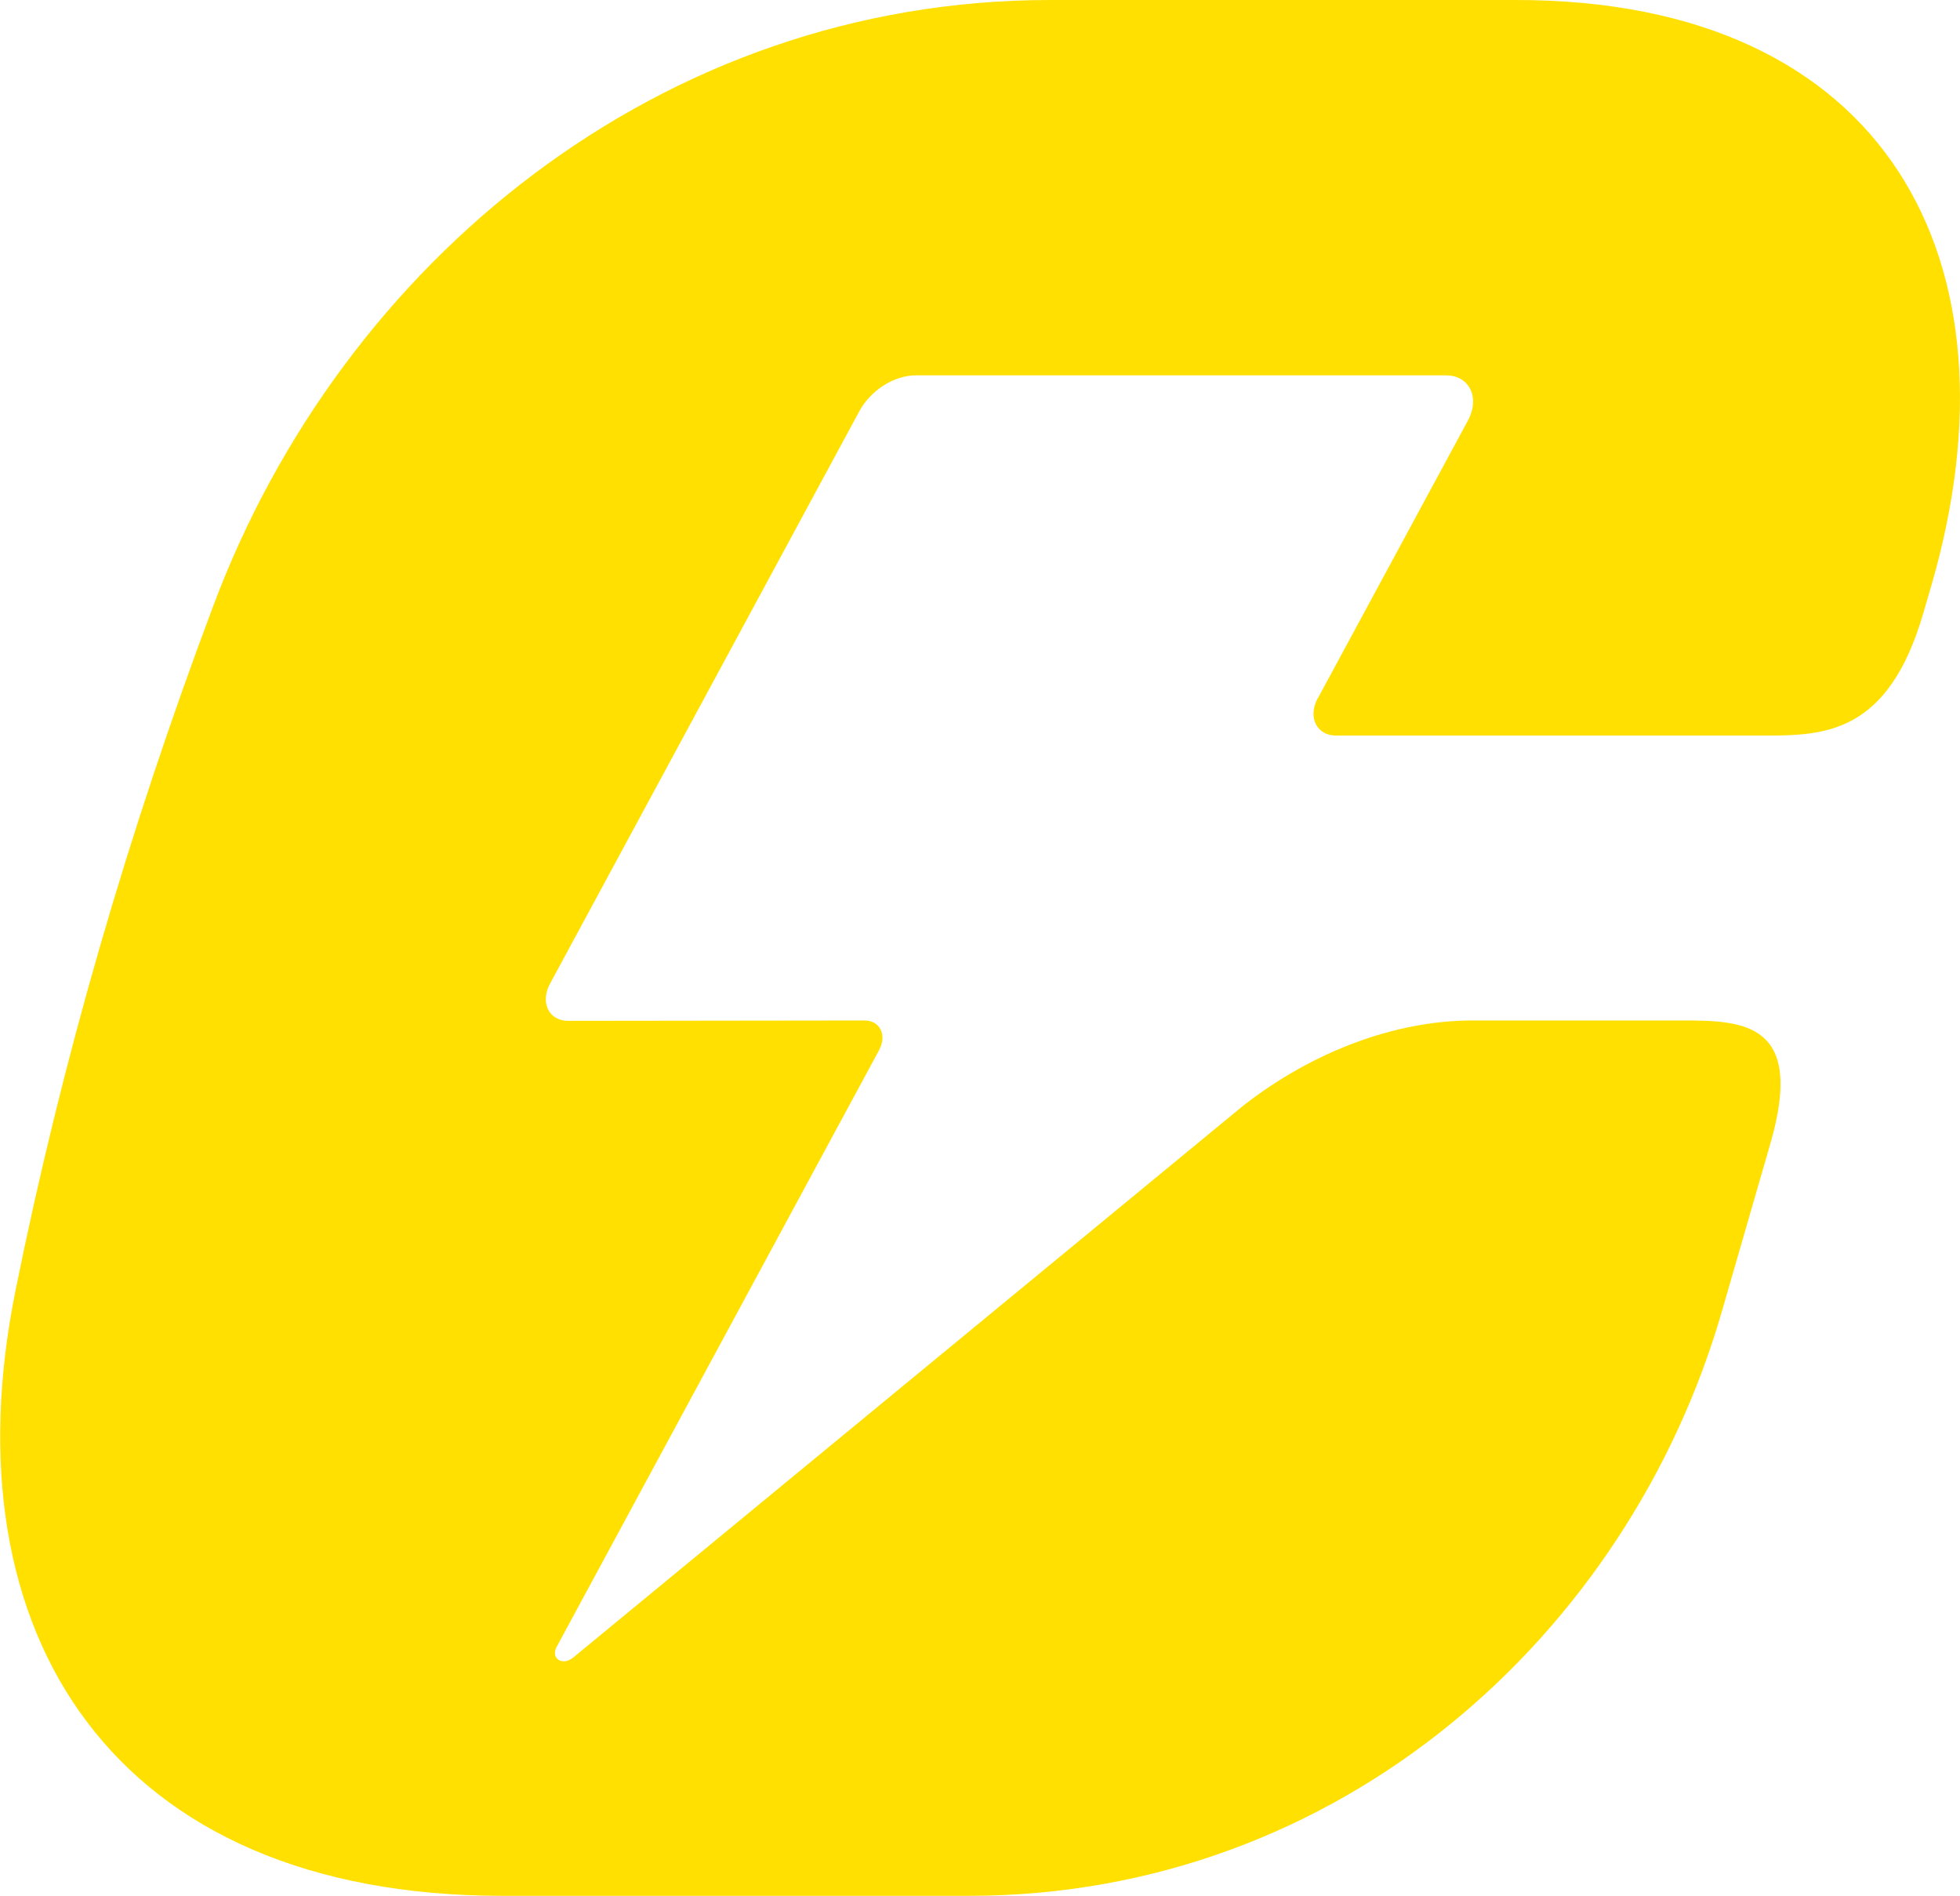 <?xml version="1.0" encoding="UTF-8"?>
<svg id="Layer_2" data-name="Layer 2" xmlns="http://www.w3.org/2000/svg" viewBox="0 0 106.44 102.94">
  <defs>
    <style>
      .cls-1 {
        fill: #ffe000;
        stroke-width: 0px;
      }
    </style>
  </defs>
  <g id="Layer_1-2">
    <path class="cls-1" d="m71.57,37.91l8.15-15.08c.67-1.24.08-2.45-1.2-2.45h-28.77c-1.2,0-2.48.81-3.1,1.98l-16.78,31.05c-.55,1.02-.07,2.02.99,2.02l16.09-.02c.84,0,1.23.79.79,1.61l-17.51,32.4c-.34.63.32,1.06.9.58l36.38-29.96c3.79-2.96,8.28-4.63,12.45-4.63h11.43c3.28,0,6.66.11,4.75,6.69l-2.63,9.1c-5.06,17.53-20.72,31.74-40.91,31.74h-25.3c-21.17,0-30.22-14.24-26.46-32.85,2.5-12.41,6.09-24.83,10.76-37.24C18.59,14.24,35.86,0,57.03,0h25.3c20.19,0,27.64,14.21,22.57,31.74l-.44,1.51c-1.9,6.58-5.34,6.69-8.62,6.69h-23.28c-1.06,0-1.55-1-1-2.03Z"/>
  </g>
</svg>